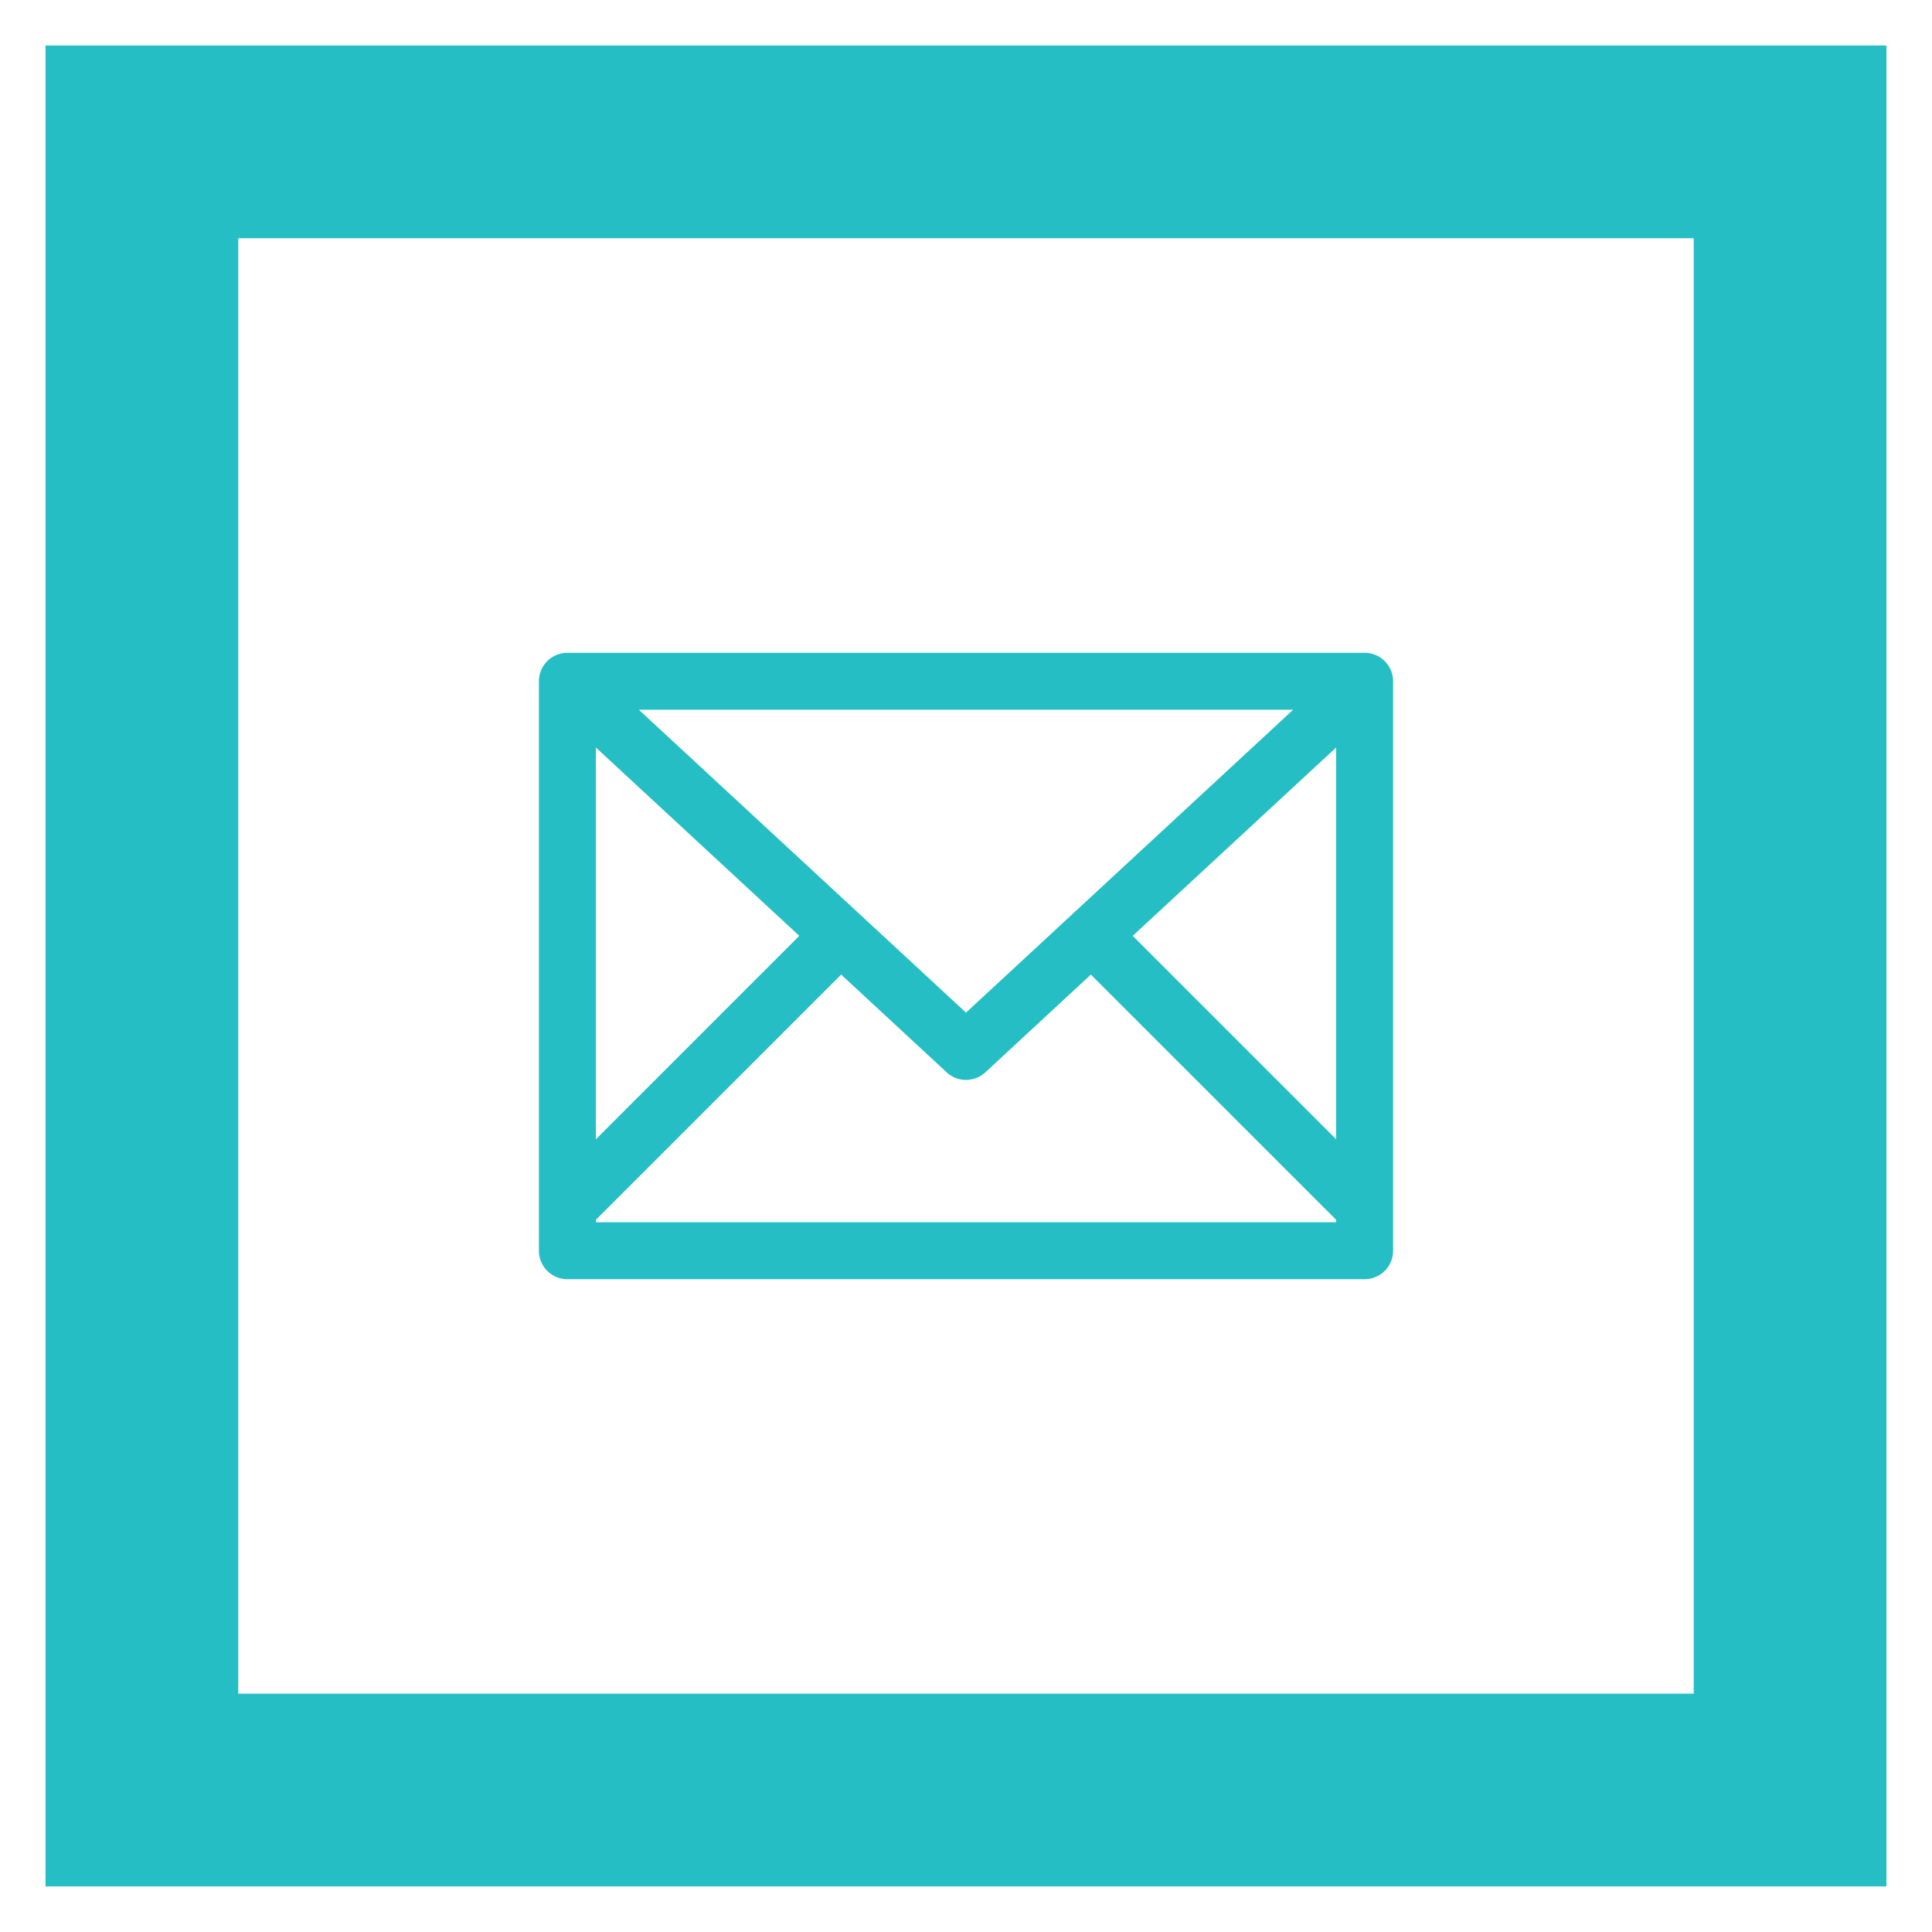 <svg xmlns="http://www.w3.org/2000/svg" xml:space="preserve" width="188.98" height="188.98"><g fill="#24bec4"><path d="M23.302 165.67h142.37V23.3H23.302zm161.22 18.849H4.452V4.449h180.07z"/><path fill-rule="evenodd" d="M136.265 66.64a2.78 2.78 0 0 0-2.785-2.784H55.5a2.78 2.78 0 0 0-2.784 2.785v55.7a2.78 2.78 0 0 0 2.785 2.785h77.98a2.78 2.78 0 0 0 2.784-2.785zM82.278 95.33l-23.992 23.987v.24h72.41v-.24L106.703 95.33l-10.319 9.56a2.79 2.79 0 0 1-3.787 0zm-23.992 16.11 19.898-19.899-19.898-18.423zm52.51-19.899 19.9 19.899V73.118zm15.694-22.115h-64l32 29.624z" clip-rule="evenodd"/></g></svg>